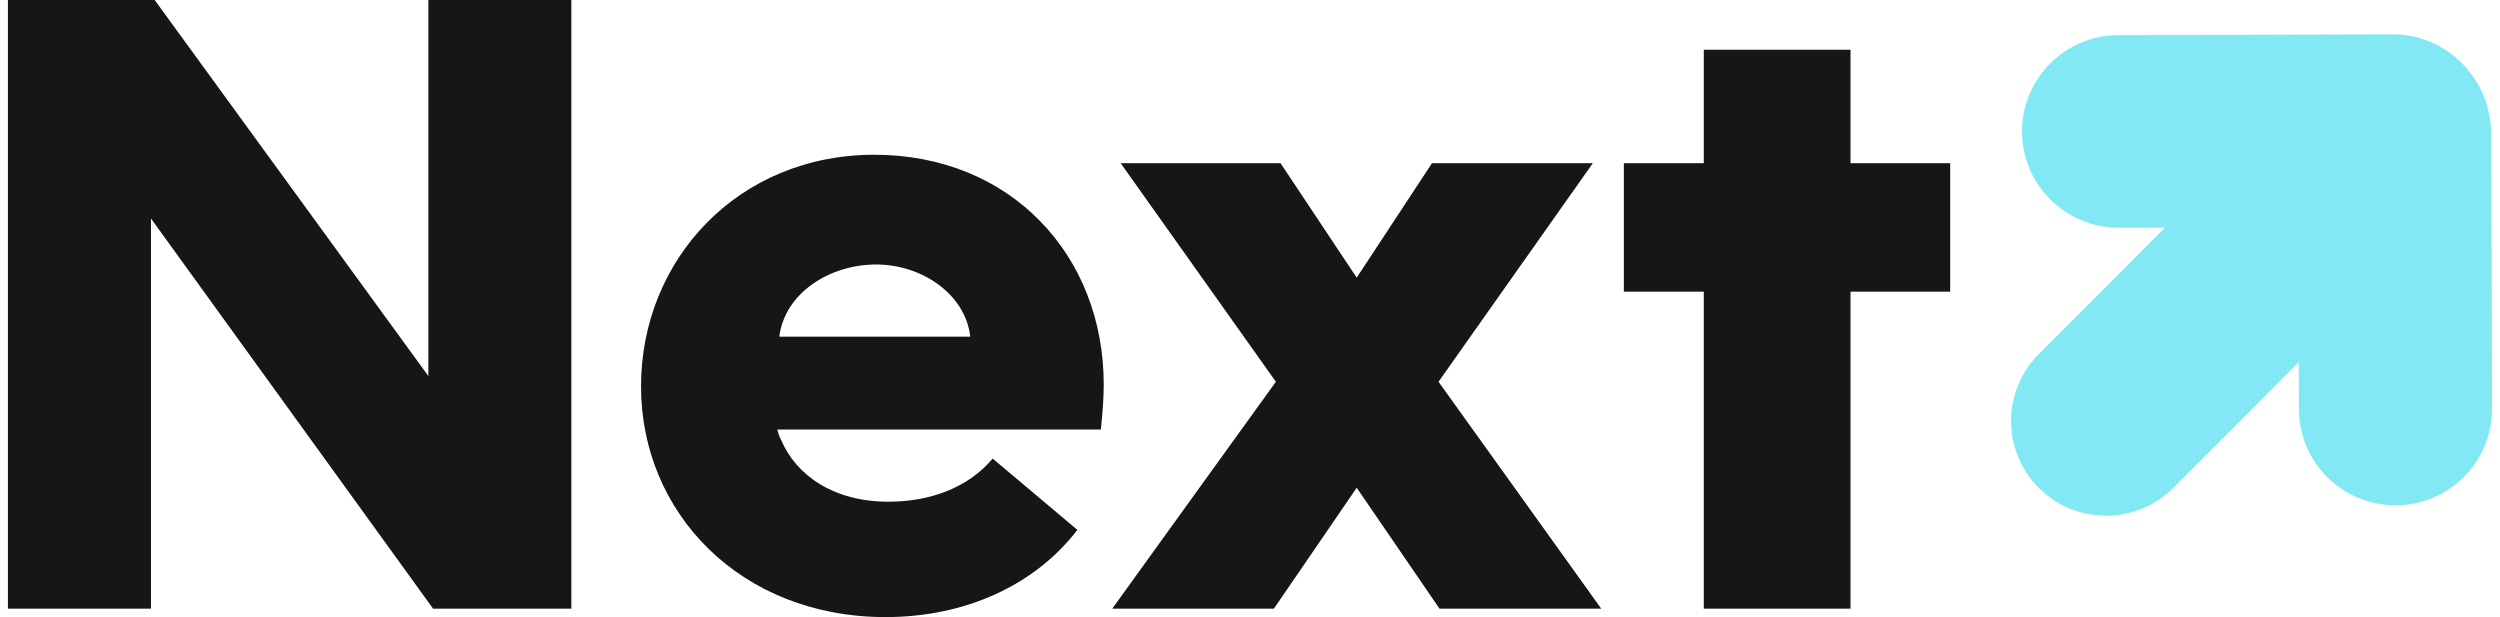<svg width="158" height="39" viewBox="0 0 158 39" fill="none" xmlns="http://www.w3.org/2000/svg">
<g clip-path="url(#clip0_1_1719)">
<path d="M157.5 25.829L157.453 8.536C157.453 8.097 157.402 7.669 157.314 7.256C157.143 6.26 156.708 5.31 156.03 4.49C155.937 4.376 155.844 4.263 155.74 4.154C155.704 4.113 155.673 4.066 155.632 4.03C155.621 4.015 155.606 4.01 155.59 3.994C154.477 2.869 152.935 2.167 151.222 2.172L133.878 2.219C130.509 2.229 127.781 4.959 127.791 8.319C127.802 11.678 130.54 14.398 133.909 14.388H136.833L128.847 22.387C126.508 24.73 126.518 28.518 128.868 30.851C131.218 33.184 135.017 33.173 137.356 30.83L145.28 22.888L145.29 25.866C145.301 29.225 148.039 31.945 151.408 31.935C154.778 31.924 157.505 29.194 157.495 25.835" fill="#82E9F4"/>
<path d="M107.679 38.468H116.953V18.434H123.252V10.316H116.953V3.143H107.679V10.316H102.627V18.434H107.679V38.468ZM70.289 38.468H80.511L85.744 30.825L90.977 38.468H101.199L90.915 24.127L100.666 10.316H90.5L85.744 17.547L80.93 10.316H70.828L80.635 24.127L70.294 38.468H70.289ZM49.25 21.278C49.607 18.491 52.459 16.716 55.373 16.716C58.287 16.716 61.02 18.61 61.32 21.278H49.255H49.25ZM55.963 39C61.014 39 65.414 36.982 68.09 33.488L62.738 28.983C61.133 30.882 58.696 31.708 56.139 31.708C52.692 31.708 50.311 30.046 49.364 27.796C49.245 27.62 49.183 27.321 49.126 27.146H69.575C69.694 26.021 69.756 25.009 69.756 24.302C69.756 16.122 63.871 9.78 55.254 9.78C46.636 9.78 40.513 16.416 40.513 24.421C40.513 32.425 46.812 39 55.968 39M0.505 38.468H9.542V13.81L27.372 38.468H36.109V0H27.072V23.765L9.775 0H0.5V38.463L0.505 38.468Z" fill="#171616"/>
</g>
<defs>
<clipPath id="clip0_1_1719">
<rect width="158" height="39" fill="white"/>
</clipPath>
</defs>
</svg>
